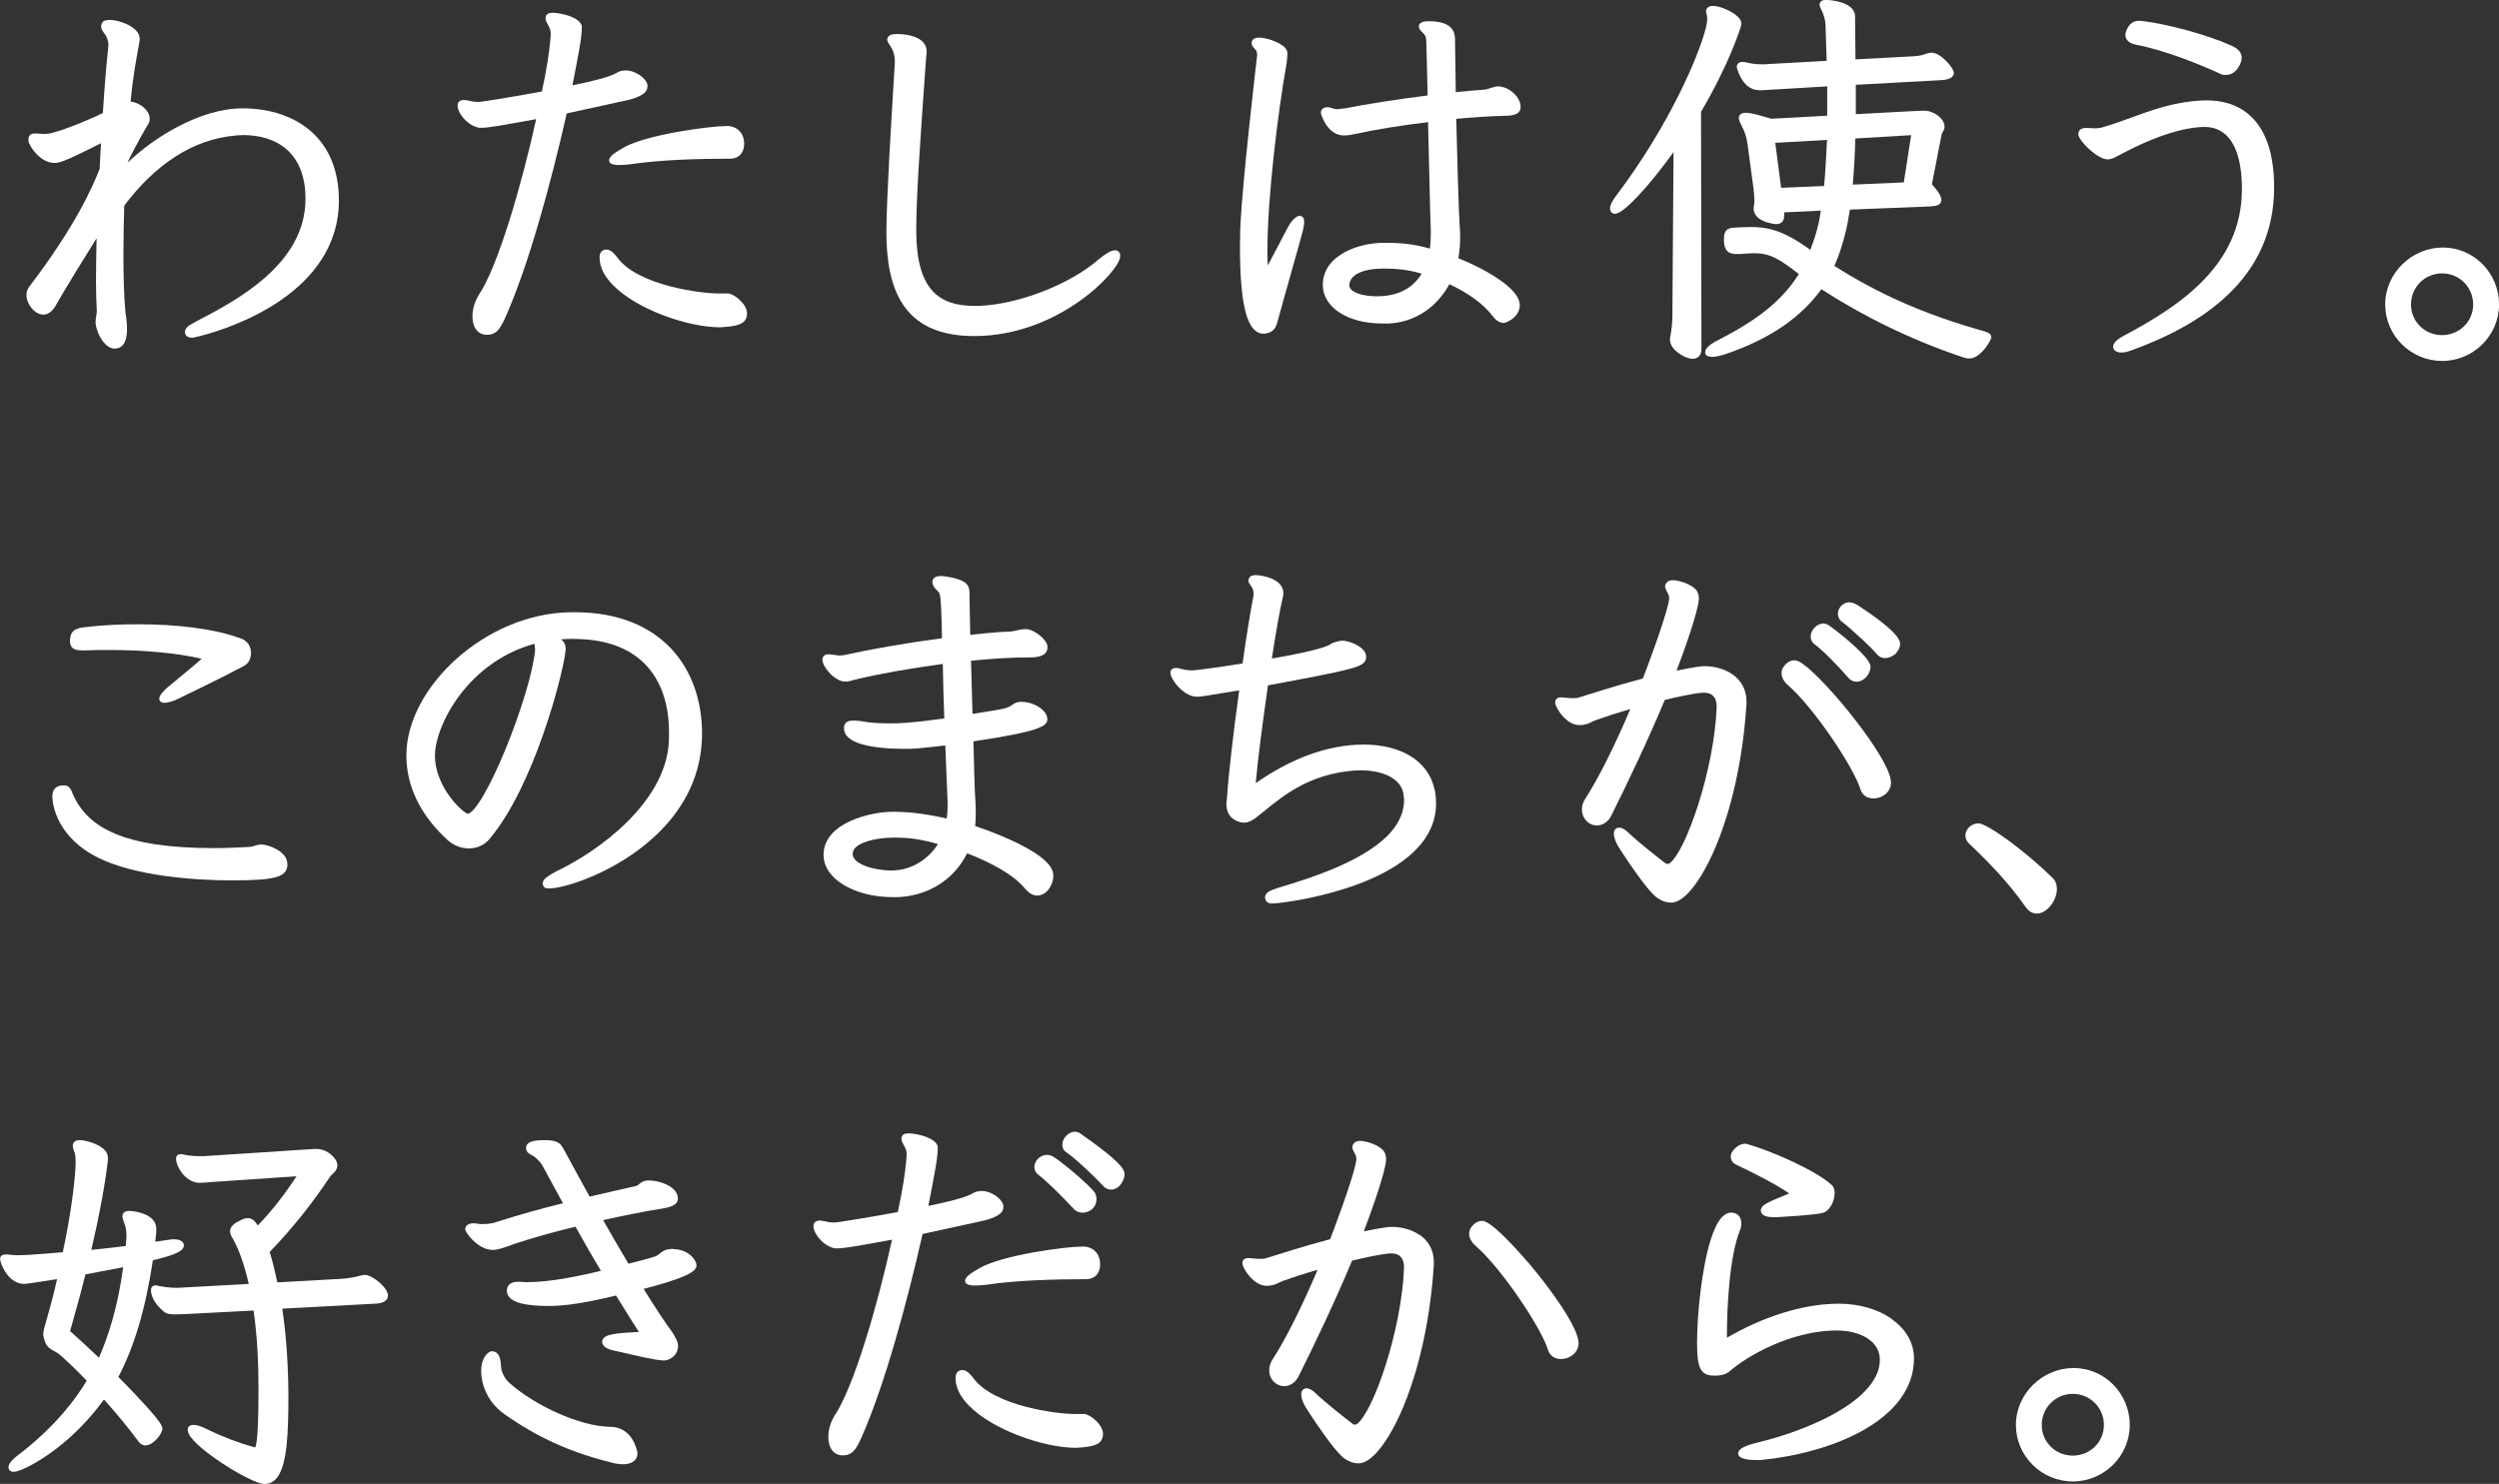 <?xml version="1.0" encoding="UTF-8"?><svg id="_イヤー_2" xmlns="http://www.w3.org/2000/svg" viewBox="0 0 438.97 260.72"><rect x="0" y="0" width="438.97" height="260.72" fill="#333333" stroke="none"/><defs><style>.cls-1{fill:#fff;}</style></defs><g id="_イヤー_2-2"><g><path class="cls-1" d="M5.07,50.45v.02l-.02,.02c-.23,.38-.41,.81-.4,1.32,0,.81,.35,1.65,.88,2.31,.53,.65,1.26,1.15,2.09,1.16,.73,0,1.48-.46,2.07-1.44h0c2.4-4.18,5.04-8.36,7.28-11.98-.06,2.71-.11,5.25-.11,7.43s.07,3.94,.14,5.28v.2c0,.23-.05,.47-.1,.76-.05,.28-.11,.61-.11,1v.25c.12,1.09,.56,2.18,1.15,3.01,.3,.42,.63,.77,.99,1.03,.36,.26,.76,.43,1.18,.43,.45,0,.83-.12,1.14-.33,.46-.32,.7-.8,.84-1.29,.14-.49,.19-1.02,.22-1.47h0v-.44c0-1.23-.21-2.37-.28-2.85-.28-3.07-.35-6.64-.35-10.5,0-2.63,.07-5.39,.14-8.23,5.36-7.13,11.99-11.72,19.68-12.34h0c.45,0,.8-.07,1.16-.07,2.86,0,5.61,.72,7.63,2.47,2.02,1.74,3.37,4.51,3.37,8.75,0,5.73-3.01,10.17-6.94,13.68-3.92,3.5-8.74,6.02-12.25,7.84h-.02c-.33,.21-.77,.42-1.16,.68-.19,.13-.37,.27-.52,.45-.15,.18-.26,.41-.26,.67v.28c.06,.29,.27,.53,.5,.64,.24,.12,.5,.15,.78,.15h.09c.17-.03,.66-.14,1.44-.34,2.71-.7,8.73-2.59,14.1-6.32,5.36-3.72,10.11-9.35,10.11-17.46,0-5.46-1.88-9.5-4.92-12.16-3.04-2.66-7.18-3.95-11.67-4.02h-.43c-3.6,0-7.55,1.27-11.26,3.21-3.28,1.72-6.37,3.97-8.86,6.35,.77-1.64,1.57-3.15,2.23-4.34,.76-1.37,1.33-2.3,1.48-2.56h0c.21-.34,.19-.68,.19-.89-.01-.82-.55-1.53-1.22-2.07-.63-.49-1.39-.83-2.12-.88,.37-4.45,1.16-8.34,1.51-10.34h0c.08-.28,.07-.56,.08-.7,0-.58-.28-1.08-.66-1.49-.59-.61-1.44-1.05-2.3-1.36-.86-.31-1.71-.47-2.33-.47-.31,0-.6,.04-.84,.13-.12,.05-.24,.11-.34,.2-.08,.08-.15,.18-.19,.3h0s-.01,.03-.02,.05c0,0,0,.02-.01,.03h0c-.03,.07-.06,.14-.07,.2-.02,.09-.01,.17-.01,.24,0,.41,.2,.73,.39,.99,.19,.26,.38,.49,.49,.72,.21,.49,.39,.91,.39,1.45v.26c-.35,3.18-.69,7.25-.97,11.79-3.64,1.77-7.61,3.2-9.07,3.53h-.03l-.03,.02s-.14,.04-.27,.06c-.39,.05-.99,.06-1.25,.06-.51-.07-.94-.07-1.21-.07-.34,0-.63,.02-.89,.22-.13,.1-.22,.25-.26,.39-.05,.15-.06,.3-.06,.46v.28c.06,.28,.21,.61,.45,1,.35,.58,.9,1.27,1.59,1.83,.7,.56,1.56,.99,2.55,.99,.19,0,.42-.01,.74-.09,.91-.22,2.6-.93,7.42-3.38-.11,1.47-.18,2.98-.24,4.49-1.06,2.75-4.14,9.99-12.43,20.79Z"/><path class="cls-1" d="M128.99,51.98c-.34-.21-.66-.35-.97-.41h-1.95c-1.22,0-4.74-.32-8.39-1.27-3.65-.95-7.44-2.57-9.23-5.04h0v-.02c-.21-.24-.47-.56-.77-.85-.3-.28-.67-.54-1.14-.55-.22,0-.43,.05-.61,.14-.26,.14-.43,.38-.51,.61-.08,.23-.1,.47-.1,.68,0,1.72,.9,3.33,2.31,4.78,2.11,2.18,5.4,4.03,8.88,5.35,3.47,1.32,7.13,2.11,9.99,2.11,.41,0,.69-.07,.98-.07h.03c1.21-.11,2.07-.26,2.7-.6,.31-.17,.57-.39,.74-.68,.17-.28,.25-.61,.27-.97h0v-.16c-.01-.85-.57-1.63-1.21-2.26-.32-.31-.67-.59-1.01-.79Z"/><path class="cls-1" d="M107.67,27.14c-.21,.17-.36,.33-.48,.5-.11,.17-.19,.36-.19,.56,0,.2,.11,.38,.24,.47,.19,.15,.4,.21,.64,.26,.24,.05,.52,.07,.83,.07,.66,0,1.37-.07,2.01-.14h.01c5.09-.77,11.83-.98,17.51-.98,.9,0,1.57-.35,1.96-.88,.39-.52,.52-1.16,.52-1.74,0-1.07-.4-1.86-.95-2.36-.55-.5-1.22-.71-1.79-.75h-.45c-1.42,0-4.87,.37-8.51,1.02-3.63,.66-7.39,1.58-9.45,2.75-.89,.5-1.5,.89-1.91,1.23Z"/><polygon class="cls-1" points="109.58 25.9 109.58 25.9 109.58 25.9 109.58 25.9"/><path class="cls-1" d="M82.14,21.46c.6,.5,1.32,.9,2.08,.99h.4c1.17,0,3.13-.34,9.56-1.52-1.28,5.82-2.95,12.25-4.72,17.87-1.82,5.79-3.76,10.72-5.43,13.13h0v.02c-.67,1.12-1.04,2.43-1.04,3.63,0,.86,.18,1.65,.6,2.26,.41,.61,1.1,1,1.95,.99,.77,0,1.41-.26,1.9-.78,.49-.52,.86-1.25,1.32-2.24h0c4.21-9.48,8.12-24.11,10.79-35.88l11.02-2.41h.01c.75-.22,1.49-.47,2.08-.81,.29-.17,.55-.37,.75-.62,.2-.25,.32-.56,.32-.89v-.29c-.16-.65-.67-1.24-1.37-1.72-.69-.47-1.58-.82-2.52-.82-.34,0-.65,.08-.93,.15h-.04l-1.03,.52h0c-.39,.22-1.39,.56-2.76,.92-1.24,.33-2.8,.69-4.53,1.04,1.12-5.67,1.65-8.49,1.65-10.06v-.36c-.11-.47-.44-.83-.85-1.11-.61-.42-1.42-.72-2.22-.92-.8-.2-1.56-.3-2.08-.3-.31,0-.58,.03-.83,.18-.12,.08-.23,.19-.3,.33-.07,.14-.09,.28-.09,.43,0,.39,.18,.71,.35,1.03,.17,.32,.36,.65,.44,.91h0c.06,.17,.12,.5,.12,.8,0,.37-.06,.76-.07,1.09h0c-.2,2.25-.68,5.38-1.49,9.06-2.92,.54-5.59,1-7.59,1.32-1.03,.17-1.89,.3-2.51,.39-.31,.04-.57,.08-.76,.1-.19,.02-.32,.03-.34,.03-.21,0-.49-.06-.86-.07-.44-.06-1.08-.28-1.67-.28-.07,0-.14,0-.24,.01-.07,.01-.14,.04-.2,.07h0s-.01,0-.02,0c-.02,0-.04,.01-.06,.02h0c-.19,.07-.36,.19-.44,.36-.1,.19-.11,.37-.12,.54,0,.38,.14,.77,.34,1.17,.32,.6,.81,1.22,1.42,1.72Z"/><path class="cls-1" d="M163.29,57.53c2.06,.98,4.63,1.52,7.82,1.52,7.47,0,13.87-2.88,18.39-6.05,2.26-1.58,4.06-3.24,5.3-4.66,.62-.71,1.1-1.36,1.44-1.92,.33-.56,.53-1.02,.53-1.44,0-.25-.03-.5-.21-.71-.09-.11-.21-.19-.33-.23-.13-.05-.26-.06-.39-.06-.37,0-.75,.16-1.23,.43-.48,.27-1.03,.67-1.68,1.21h0c-4.76,4.15-13.72,7.86-21.05,8.13h-.69c-3.18,0-5.7-.74-7.45-2.7-1.75-1.97-2.79-5.26-2.79-10.48v-.28c0-5.87,.7-15.64,1.69-29.62h0v-.03c0-.5,.14-.98,.14-1.55,0-.79-.33-1.42-.82-1.86-.73-.66-1.74-.95-2.6-1.1-.86-.15-1.59-.15-1.73-.15-.33,0-.63,.02-.91,.08-.27,.06-.54,.18-.72,.42l-.04,.05-.09,.27-.02,.06v.06c0,.29,.13,.51,.26,.73,.4,.65,1.06,1.43,1.07,3.07v.41c-.7,11.38-1.4,22.96-1.48,29.44h0c0,4.81,.61,9.41,2.86,12.85,1.13,1.72,2.67,3.14,4.73,4.12Z"/><path class="cls-1" d="M262.14,55.47h0c.34,.45,.66,.76,1,.97,.33,.21,.67,.3,.99,.3,.12,0,.19-.03,.3-.06,.36-.11,.95-.39,1.5-.88,.54-.49,1.03-1.22,1.03-2.18,0-.85-.47-1.66-1.17-2.45-1.06-1.18-2.7-2.32-4.5-3.35-1.7-.97-3.52-1.81-5.11-2.44,.19-1.18,.31-2.37,.31-3.63,0-.56,0-1.19-.07-1.78h0c-.21-3.02-.41-11.52-.62-19.09,2.89-.26,5.72-.46,8.41-.53h0c.83,0,1.49-.07,2-.27,.26-.1,.48-.25,.65-.47,.16-.21,.25-.48,.24-.76v-.33c-.13-.93-.68-1.7-1.32-2.26-.65-.56-1.39-.92-2.02-1.01h-.05l-.12-.03c-.07-.02-.17-.05-.3-.05-.48,0-.91,.12-1.31,.25-.39,.13-.76,.26-1.13,.32-1.63,.13-3.32,.26-5.13,.45-.07-4.72-.13-8.4-.13-9,0-.56,.01-1.45-.62-2.21-.32-.37-.78-.69-1.44-.91-.65-.22-1.5-.34-2.6-.34-.38,0-.72,.03-1.02,.13-.15,.05-.29,.12-.41,.22-.12,.1-.23,.26-.26,.44v.14c0,.27,.12,.49,.25,.65,.41,.47,.87,.67,1.02,1.52h0s.01,.14,.02,.3c.06,1.15,.13,4.94,.25,9.64-5.43,.69-10.77,1.52-14.57,2.28-.19,0-.46,.04-.75,.07-.15,.02-.3,.04-.43,.05-.12,.01-.22,.02-.24,.02-.11,0-.39-.07-.69-.16-.3-.09-.64-.19-1-.19-.07,0-.14,0-.24,.01-.08,.01-.15,.04-.23,.08h0s-.01,0-.02,0c0,0-.02,0-.03,.01h0c-.35,.15-.55,.47-.56,.83v.09c.03,.13,.11,.4,.26,.78,.23,.56,.62,1.33,1.23,1.98,.61,.65,1.48,1.18,2.6,1.18,.69,0,1.41-.15,2.11-.29h0c3.74-.82,8.08-1.5,12.63-2.05,.2,7.47,.34,15.72,.48,18.91v.91c0,.82-.06,1.59-.16,2.4-2.54-.75-4.92-1.01-7.41-1.01h-.84c-2.03,0-4.6,.5-6.72,1.65-1.06,.58-2.01,1.32-2.7,2.26-.69,.94-1.12,2.08-1.14,3.41v.08c0,1.9,1.07,3.62,2.91,4.83,1.84,1.21,4.43,1.94,7.58,1.94h1.07c4.58-.21,8.42-2.78,10.68-6.91,3.2,1.51,5.91,3.39,7.56,5.57Zm-25.11-5.47c.05-.48,.23-.88,.52-1.22,.45-.52,1.19-.93,2.15-1.2,.95-.27,2.11-.39,3.35-.39,2.29,0,4.32,.19,6.68,.9-.45,.75-1.14,1.64-2.21,2.39-1.26,.89-3.06,1.58-5.66,1.58-1.27,0-2.53-.17-3.44-.53-.45-.18-.81-.39-1.05-.63-.23-.24-.34-.48-.34-.78v-.12Z"/><path class="cls-1" d="M220.15,57.75c.51,.59,1.15,.89,1.82,.88,.48,0,1-.12,1.45-.44,.44-.31,.79-.83,.95-1.53h0c.84-3.16,4.07-14.46,4.5-16.16h0c.14-.65,.22-1.09,.22-1.5,0-.28-.03-.52-.16-.73-.06-.11-.16-.2-.28-.26-.12-.06-.24-.08-.36-.08-.35,.01-.6,.2-.86,.42-.26,.23-.51,.52-.77,.85h0v.02c-.15,.21-.38,.62-.69,1.21-.79,1.48-2.07,3.99-3.27,6.2-.04-.77-.07-1.57-.07-2.41,0-9.37,1.75-23.84,3.37-33.1h0v-.02c.07-.62,.14-1.05,.14-1.52,0-.2,.01-.43-.09-.69h0v-.02l-.02-.02h0c-.14-.35-.42-.62-.77-.87-.54-.39-1.27-.72-2.01-.97-.75-.25-1.5-.4-2.12-.4-.25,0-.49,.04-.69,.12-.2,.09-.41,.22-.5,.48h0l-.07,.21-.02,.06v.06c0,.36,.2,.62,.36,.82,.16,.19,.32,.34,.4,.43,.17,.35,.22,.63,.23,.84-.17,1.33-2.6,22.42-2.95,29.86h0v.02s-.02,.48-.04,1.16c-.02,.68-.04,1.61-.04,2.71,0,5.6,.38,9.35,1.07,11.74,.34,1.2,.76,2.06,1.28,2.65Z"/><polygon class="cls-1" points="283.78 34.51 283.78 34.51 283.79 34.5 283.78 34.51"/><path class="cls-1" d="M283.04,37.29c.16,.18,.39,.27,.63,.27,.3,0,.57-.12,.88-.3,1.07-.63,2.63-2.15,4.44-4.21,1.58-1.8,3.32-4.01,4.98-6.33l-.2,28.59h0c0,1.53-.14,2.55-.35,3.73h0c-.07,.26-.08,.49-.08,.63,0,.52,.21,1,.5,1.4,.45,.61,1.1,1.09,1.74,1.43,.32,.17,.64,.31,.93,.4,.29,.09,.55,.15,.79,.15,.42,0,.84-.13,1.13-.44,.29-.31,.44-.75,.44-1.27l-.07-41.7c2.44-4.13,4.21-7.85,5.36-10.6,.58-1.39,1.01-2.53,1.3-3.35,.14-.41,.25-.74,.32-.99,.04-.12,.06-.23,.08-.31,.02-.09,.03-.14,.04-.24,0-.47-.28-.85-.63-1.2-.53-.52-1.31-.98-2.12-1.33-.81-.35-1.62-.58-2.26-.58-.3,0-.58,.06-.81,.21-.23,.14-.41,.42-.41,.73v.05l.08,.33h0v.03c.12,.36,.13,.65,.13,1.08,0,.27-.07,.76-.23,1.41-.56,2.28-2.13,6.55-4.76,11.8-2.63,5.26-6.31,11.52-11.09,17.83h0c-.65,.88-.98,1.54-.99,2.12,0,.25,.08,.49,.24,.66Z"/><path class="cls-1" d="M345.91,62.99c.56,0,1.08-.23,1.54-.56,.68-.49,1.25-1.18,1.66-1.79,.2-.3,.37-.59,.48-.81,.06-.11,.1-.21,.14-.3l.04-.13s.02-.08,.03-.16c0-.16-.06-.33-.15-.45-.14-.18-.32-.28-.51-.37-.19-.09-.41-.16-.64-.24h-.02c-10.94-3.05-18.98-6.84-26.26-11.46,.72-1.62,1.32-3.36,1.79-5.23h0c.4-1.43,.68-3.01,.94-4.66l13.89-.55h0c.53-.04,1-.07,1.4-.19,.2-.06,.39-.16,.54-.32,.15-.16,.24-.4,.24-.63,0-.37-.16-.75-.45-1.22-.27-.43-.67-.95-1.21-1.56l1.72-8.81c0-.06,.1-.22,.23-.43,.12-.21,.27-.48,.27-.84,0-.74-.47-1.42-1.12-1.94-.66-.52-1.54-.89-2.48-.89h-.57l-11.42,.61v-5.16l15.04-.82h0c.59-.04,1.08-.13,1.47-.31,.19-.09,.37-.21,.5-.38,.13-.16,.21-.38,.21-.6,0-.18-.06-.3-.13-.46-.24-.51-.79-1.23-1.48-1.87-.69-.63-1.49-1.19-2.35-1.2-.29,0-.58,.08-.82,.16h-.02c-.67,.27-1.24,.4-2.27,.47l-10.21,.54c0-2.6-.07-5.08-.07-7.55,0-.66-.32-1.21-.76-1.59-.67-.58-1.6-.89-2.44-1.07-.84-.18-1.58-.23-1.88-.23-.28,0-.53,.03-.75,.15-.11,.06-.21,.14-.29,.26-.08,.11-.11,.25-.11,.39,0,.15,.03,.29,.07,.42,.05,.13,.1,.24,.17,.38h0c.6,1.14,.8,2.22,.8,2.85h0l.2,6.25-11.01,.61h-.55c-.88,0-1.76-.13-2.58-.34h0c-.25-.08-.46-.08-.65-.08-.27,0-.52,.07-.71,.23-.19,.16-.3,.4-.29,.64v.05l.08,.33v.02h0c.58,1.71,1.32,2.66,2.09,3.16,.76,.51,1.51,.55,1.99,.55,.46,0,.95-.07,1.41-.07h.01l10.3-.61v5.15l-9.84,.54c-2.22-.69-3.61-1.05-4.47-1.05-.33,0-.61,.06-.84,.21-.24,.16-.38,.45-.37,.72,0,.23,.08,.44,.17,.67,.1,.23,.22,.48,.36,.76h0v.02c.54,.94,.81,1.86,1.01,3.17l1.05,7.85c.07,.7,.14,1.32,.14,1.85,0,.35,0,.68-.06,.98v.07s-.02,.09-.04,.17c-.02,.09-.04,.19-.04,.32,0,.59,.25,1.09,.6,1.46,.53,.55,1.28,.86,1.93,1.05,.33,.09,.63,.16,.88,.2,.25,.04,.43,.06,.55,.06,.25,0,.47-.04,.66-.12,.3-.12,.51-.35,.62-.62,.11-.26,.14-.54,.14-.83v-.38l-.02-.11,6.45-.31c-.27,2.03-.74,4.06-1.85,6.89-2.36-1.73-4.25-2.73-5.89-3.3-1.73-.6-3.19-.71-4.62-.71-.73,0-1.43,.07-2.18,.07h-.02c-.41,.02-.75,.04-1.05,.08-.23,.03-.43,.09-.62,.18-.29,.13-.52,.39-.63,.71-.12,.32-.15,.69-.15,1.16v.35h0v.02c.04,.74,.21,1.31,.61,1.69,.41,.38,.96,.49,1.59,.49h.59c.92-.07,1.68-.14,2.5-.14,1.47,0,2.55,.25,3.75,.85,1.14,.57,2.4,1.48,4.11,2.8-3.11,4.96-7.62,8.23-14.15,11.6h0c-.76,.36-1.31,.73-1.69,1.08-.37,.35-.61,.68-.62,1.08,0,.13,.04,.27,.12,.39,.12,.18,.3,.27,.48,.33,.18,.05,.39,.07,.62,.08,.56,0,1.28-.15,2.22-.44h.01c8.18-2.77,13.42-6.6,16.98-11.45,7.06,4.58,15.48,8.81,24.8,11.94h0c.39,.15,.78,.23,1.17,.23Zm-25.49-30.31l-7.55,.32-1.03-7.9,9.09-.52c-.13,2.77-.27,5.52-.51,8.1Zm5.48-8.35l9.81-.58-1.29,8.3-8.97,.39c.24-2.59,.38-5.29,.45-8.11Z"/><path class="cls-1" d="M394.4,19.62c-2.73-1.96-5.75-1.98-7.03-1.98-.79,0-1.51,.07-2.22,.14h0c-6.33,.71-10.85,3.19-15.99,4.64-.34,.07-.73,.13-1.11,.13-.53,0-1.16-.07-1.62-.07-.4,0-.68,.09-.87,.18h-.02l-.02,.02c-.33,.22-.45,.59-.45,.87,0,.22,.08,.4,.18,.61,.36,.69,1.18,1.6,2.12,2.39,.47,.39,.96,.74,1.44,1.01,.48,.26,.95,.44,1.41,.44,.78,0,1.38-.41,1.92-.67h.01c8.46-4.62,13.45-5.02,15-5.02,.66,0,2.28,0,3.77,1.32,1.48,1.32,2.89,4.02,2.89,9.62,0,6.78-2.81,11.92-6.81,16.04-4,4.11-9.2,7.17-13.93,9.7h0c-.62,.33-1.07,.64-1.38,.95-.31,.31-.5,.63-.5,.99,0,.17,.04,.34,.14,.48,.14,.21,.35,.34,.58,.42,.23,.08,.49,.11,.78,.11,.56,0,1.16-.16,1.88-.44h0c6.07-2.22,12.28-5.33,16.99-9.91,4.71-4.57,7.92-10.64,7.91-18.68,0-7.45-2.34-11.33-5.07-13.28Z"/><path class="cls-1" d="M375.13,7.83h0c5.29,1.04,11.32,3.49,14.95,5.17h0c.37,.18,.72,.17,.93,.17,.93,0,1.63-.55,2.08-1.17,.45-.63,.68-1.33,.68-1.87,0-.48-.19-.92-.52-1.27-.33-.35-.8-.64-1.39-.89-4.13-1.85-11.01-3.74-15.77-4.31h-.47c-.43,0-.81,.14-1.1,.34-.45,.31-.73,.76-.91,1.16-.09,.2-.15,.39-.2,.55-.04,.17-.07,.29-.07,.42,0,.41,.17,.81,.49,1.1,.31,.29,.75,.49,1.28,.6Z"/><polygon class="cls-1" points="391.87 7.97 391.87 7.97 391.87 7.97 391.87 7.97"/><path class="cls-1" d="M436.1,46.44c-1.78-1.82-4.25-2.95-6.98-2.95-5.48,0-10.13,4.51-10.14,10,0,5.48,4.52,9.93,10,9.93,5.47,0,10-4.45,10-9.93,0-2.73-1.09-5.23-2.87-7.05Zm-7.13,12.44c-3.03,0-5.46-2.36-5.46-5.39,0-3.03,2.43-5.46,5.46-5.46,3.03,0,5.46,2.43,5.46,5.46,0,3.02-2.42,5.38-5.46,5.39Z"/><path class="cls-1" d="M12.45,111.55c-.1,.28-.14,.59-.16,.94h0v.16c0,.28,.04,.53,.14,.76,.15,.35,.45,.59,.8,.71,.35,.12,.76,.16,1.26,.16h.37c1.46-.07,2.93-.07,4.41-.07,6.07,0,11.61,.51,16.16,1.53-1.53,1.39-3.44,2.89-5.08,4.28-.78,.6-1.35,1.12-1.74,1.56-.2,.22-.35,.42-.46,.61-.11,.19-.18,.37-.18,.58,0,.24,.14,.46,.32,.57,.18,.11,.39,.15,.61,.15,.44,0,1.02-.16,1.81-.44h.02c.65-.3,7.66-3.67,11.9-5.92h0c.38-.19,.71-.43,.95-.74,.23-.29,.37-.63,.42-1.01,.1-.22,.09-.43,.09-.61,0-.93-.35-1.6-.82-2.02-.46-.42-1-.61-1.41-.72-4.36-1.57-10.84-2.34-17.61-2.34-3.1,0-6.21,.14-9.17,.49h0c-1,.11-1.66,.26-2.13,.65-.23,.19-.4,.45-.5,.73Z"/><polygon class="cls-1" points="17.43 150.79 17.42 150.79 17.42 150.79 17.42 150.79 17.43 150.79"/><path class="cls-1" d="M48.55,154.1c.71-.21,1.2-.49,1.52-.89,.32-.4,.42-.88,.42-1.36,0-.13-.03-.23-.05-.3l-.02-.12v-.05c-.07-.49-.33-.92-.67-1.27-.51-.54-1.21-.96-1.91-1.25-.7-.29-1.37-.46-1.87-.47h-.14c-.43,0-.8,.12-1.13,.23-.33,.11-.63,.19-.91,.19h-.02c-1.55,.07-3.65,.21-6.17,.21-8.05,0-13.61-.93-17.45-2.56-3.84-1.63-5.98-3.93-7.29-6.77-.21-.56-.37-.95-.6-1.24-.12-.15-.27-.27-.45-.35-.18-.08-.36-.1-.55-.1h-.31c-.54,.04-1.01,.2-1.33,.57-.31,.36-.42,.85-.42,1.42,0,.73,.22,2.54,1.36,4.62,1.14,2.08,3.21,4.43,6.86,6.18,6.15,3,16.08,3.9,23.35,3.9,4.02,0,6.36-.17,7.78-.59Z"/><path class="cls-1" d="M100.91,107.58h-.78c-7.45,.11-14.62,3.42-19.94,8.17-5.32,4.76-8.81,10.98-8.81,17,0,5.1,2.24,10.34,7.36,14.96h0c.98,.83,2.25,1.36,3.61,1.36,1.28,0,2.66-.46,3.66-1.68h0c3.92-4.67,7.1-11.81,9.38-18.3,2.28-6.5,3.65-12.33,3.91-14.42v-.04c0-.06,.01-.15,.03-.24,.02-.09,.04-.19,.04-.32,0-.63-.19-1.12-.53-1.48-.09-.1-.2-.17-.3-.26,.6-.04,1.21-.07,1.86-.07h.28c6.35,0,10.53,1.98,13.15,5,2.62,3.02,3.69,7.12,3.69,11.42,0,.77,0,1.46-.07,2.21h0c-.44,5.07-3.44,9.71-7.3,13.54-3.86,3.83-8.58,6.83-12.37,8.64h-.01c-.75,.4-1.32,.74-1.74,1.06-.21,.16-.37,.32-.5,.5-.12,.17-.21,.38-.21,.6,0,.22,.08,.38,.18,.52h0s.03,.04,.04,.06c.01,.01,.02,.03,.03,.04h0c.06,.07,.13,.12,.19,.15,.14,.06,.26,.08,.39,.09,.12,0,.25,0,.38,0,1.18,0,3.38-.5,6.1-1.54,4.06-1.56,9.21-4.34,13.37-8.55,4.16-4.21,7.32-9.87,7.32-17.12,0-5.62-1.73-10.96-5.41-14.89-3.69-3.93-9.32-6.43-17.02-6.42Zm-6.91,6.54c-.31,3.81-2.58,11.12-5.16,17.41-1.29,3.15-2.66,6.07-3.89,8.17-.61,1.05-1.19,1.9-1.7,2.48-.25,.29-.48,.5-.68,.63-.19,.13-.34,.18-.42,.18-.02,0-.19-.07-.38-.2-.75-.49-2.12-1.78-3.27-3.56-1.15-1.78-2.1-4.03-2.1-6.48,0-2.54,1.42-6.74,4.38-10.64,2.89-3.82,7.23-7.38,13.09-8.99,.08,.42,.12,.86,.12,.99Z"/><path class="cls-1" d="M146.38,118.85c.63,.52,1.35,.91,2.1,.92,.74,0,1.39-.3,2.04-.43h.01c3.96-.96,9.47-1.92,15.08-2.68,.06,2.95,.13,6.2,.26,9.58-6.31,.86-7.88,.86-9.8,.86-1.88,0-3.48-.14-4.49-.34-.39-.08-1.03-.15-1.62-.15-.56,0-.97,.06-1.29,.31-.16,.12-.27,.3-.33,.48-.06,.18-.08,.37-.08,.57,0,.45,.14,.86,.39,1.2,.43,.6,1.14,1.02,1.97,1.34,2.49,.95,6.26,1.06,7.99,1.06h1.41c.4,0,.75-.07,1.12-.07h.04c1.24-.13,2.88-.27,4.87-.52l.4,9.85v.91c0,.75-.06,1.43-.15,2.08-3.12-.72-6.31-1.19-9.45-1.19-1.99,0-4.94,.48-7.45,1.62-1.26,.57-2.41,1.31-3.27,2.26-.86,.95-1.42,2.12-1.46,3.5h0v.22c0,1.12,.38,2.16,1.05,3.07,.99,1.36,2.6,2.43,4.53,3.18,1.93,.74,4.2,1.15,6.53,1.15h1.07c5.2-.28,9.68-2.99,12.03-7.7,4.01,1.52,8.11,3.72,10.07,6.09h0c.8,.96,1.55,1.33,2.25,1.33,.9,0,1.62-.53,2.09-1.21,.48-.68,.74-1.53,.74-2.32,0-.55-.21-1.07-.54-1.56-.59-.86-1.56-1.67-2.74-2.43-3.36-2.18-8.38-4-10.46-4.69,.1-.79,.11-1.61,.11-2.41,0-.7,0-1.47-.07-2.14h0c-.14-1.83-.21-5.77-.34-10.33,6.01-.89,9.19-1.58,10.9-2.15,.87-.3,1.37-.56,1.69-.85,.16-.15,.27-.31,.33-.47,.06-.16,.07-.31,.07-.43,0-.13-.03-.23-.05-.3l-.02-.12v-.06l-.02-.06c-.23-.66-.81-1.26-1.6-1.72-.78-.46-1.77-.78-2.83-.78h-.31c-.52,.04-.88,.22-1.18,.42-.3,.2-.55,.39-1.04,.59h-.01c-.1,.05-.37,.13-.74,.21-1.05,.23-2.97,.51-5.35,.9l-.26-9.34c3.73-.4,7.38-.6,10.37-.59,.8,0,1.51-.09,2.07-.33,.28-.12,.52-.29,.7-.53,.18-.23,.28-.53,.28-.85v-.37c-.2-.71-.78-1.35-1.44-1.87-.68-.52-1.44-.92-2.11-1.01h-.4c-.51,0-.94,.09-1.35,.19-.41,.1-.79,.2-1.21,.23h0c-.52,0-1.06,.07-1.66,.07h-.03c-1.57,.13-3.4,.27-5.36,.52-.07-3.65-.13-6.29-.13-6.82v-.35c0-.34,0-.65-.08-.96-.1-.47-.39-.9-.9-1.21-.51-.31-1.24-.55-2.34-.79h-.02c-.41-.07-1.06-.22-1.68-.22-.34,0-.66,.03-.94,.17-.29,.13-.51,.43-.55,.78v.12c0,.41,.19,.74,.41,1.02,.22,.28,.48,.51,.68,.72h0c.06,.06,.13,.16,.2,.43,.1,.4,.18,1.12,.24,2.38,.06,1.21,.1,2.91,.15,5.31-6.37,.84-12.95,2.01-16.91,2.91-.34,.07-.75,.13-1.05,.13-.2,0-.52-.05-.87-.1-.34-.05-.71-.11-1.03-.11-.2,0-.42,0-.66,.11h-.02l-.02,.02c-.14,.09-.26,.2-.34,.35-.08,.15-.11,.31-.11,.45,0,.38,.16,.77,.39,1.18,.35,.61,.9,1.27,1.53,1.79Zm11.2,34.04c-.33,0-.65,.07-.94,.07-1.33,0-3.11-.24-4.52-.76-.7-.26-1.31-.58-1.72-.95-.41-.38-.62-.76-.62-1.22,0-.47,.21-.86,.63-1.23,.63-.55,1.72-.98,2.92-1.24,1.2-.27,2.51-.38,3.59-.38h.63c2.34,0,4.57,.37,7.21,1.12-1.6,2.55-4.24,4.28-7.18,4.6h0Z"/><path class="cls-1" d="M251.99,138.72h0c-.55-2.6-2.1-4.6-4.29-5.91-2.19-1.32-5.01-1.98-8.16-1.98-6.41,0-12.91,2.53-18.96,6.78,.34-4.01,1.24-10.82,2.15-17.19,7.8-1.44,12.04-2.26,14.35-2.89,1.17-.32,1.86-.59,2.3-.92,.22-.17,.39-.36,.48-.58,.09-.22,.12-.43,.12-.63v-.07h0v-.02c-.03-.43-.24-.81-.53-1.14-.44-.48-1.08-.87-1.76-1.15-.68-.28-1.39-.45-2.02-.45-.13,0-.23,.03-.3,.05l-.12,.02h-.09c-.55,.15-.98,.24-1.58,.62h0c-.24,.16-.74,.37-1.41,.57-1.93,.6-5.26,1.28-8.76,1.88,.74-4.82,1.48-8.88,1.88-10.55h0c.07-.28,.15-.59,.15-.93,0-.7-.3-1.29-.73-1.71-.65-.64-1.56-.99-2.36-1.2-.8-.21-1.47-.27-1.71-.27-.26,0-.49,.02-.71,.09-.22,.07-.43,.24-.53,.47v.02l-.09,.24-.02,.06v.06c.01,.35,.19,.57,.34,.8,.16,.22,.31,.43,.39,.62h0v.02c.11,.19,.18,.59,.18,.89v.25c-.48,2.5-1.24,7-1.93,12.01-2.08,.33-4.11,.63-5.71,.85-.83,.11-1.55,.21-2.08,.27-.53,.06-.91,.1-1.01,.1-.45,0-.85-.06-1.48-.14-.29-.05-.81-.28-1.4-.29-.34,0-.61,.09-.79,.27-.18,.18-.22,.4-.21,.53,0,.38,.17,.76,.42,1.21,.38,.66,.98,1.39,1.7,1.98,.72,.59,1.57,1.04,2.47,1.05,.39,0,.64,0,1.63-.15,.95-.14,2.63-.42,5.87-.96-1.03,7.43-1.9,14.97-2.11,18.43h0v.02c0,.42-.14,.99-.14,1.62,0,1.27,.59,2.12,1.27,2.58,.68,.47,1.42,.6,1.85,.6,.61,0,1.17-.26,1.82-.69h.02c3.62-2.79,8.09-7.4,16.47-8.37,.7-.07,1.46-.14,2.14-.14,2.06,0,3.92,.4,5.26,1.16,1.35,.76,2.17,1.84,2.31,3.28h0c0,.33,.07,.53,.07,.74,0,2.06-.81,3.87-2.18,5.51-2.06,2.45-5.42,4.47-9.09,6.11-3.68,1.64-7.67,2.9-11.01,3.9h0c-.68,.22-1.18,.41-1.54,.65-.18,.12-.33,.25-.44,.42-.11,.16-.17,.36-.17,.55v.05l.08,.33h0c.03,.14,.09,.27,.19,.37,.15,.16,.34,.24,.52,.28,.18,.04,.37,.05,.57,.05,.26,0,.86-.05,1.77-.17,3.16-.41,9.83-1.61,15.75-4.27,2.96-1.33,5.74-3.02,7.79-5.18,2.05-2.16,3.38-4.8,3.38-7.97,0-.73-.07-1.52-.22-2.38h0Z"/><polygon class="cls-1" points="326.79 138.7 326.79 138.69 326.79 138.69 326.79 138.7"/><path class="cls-1" d="M315.88,116.19c-.23-.11-.44-.18-.67-.18-.61,0-1.07,.28-1.5,.65h-.01v.02c-.48,.46-.76,.99-.75,1.6,0,.69,.35,1.43,1.11,2.1h0c2.24,1.93,5.15,5.55,7.63,9.17,2.48,3.61,4.55,7.26,5.11,9.14h0c.16,.54,.49,.95,.9,1.22,.41,.27,.91,.38,1.42,.38,.76,0,1.5-.28,2.08-.76,.57-.48,.97-1.18,.97-2.01,0-.65-.24-1.42-.64-2.33-1.4-3.15-4.84-7.89-8.23-11.89-1.7-1.99-3.37-3.79-4.78-5.11-.7-.66-1.34-1.19-1.88-1.57-.27-.19-.52-.34-.75-.45Z"/><path class="cls-1" d="M326.94,112.17c1.21,1.13,2.34,2.26,2.8,2.83h.01v.03c.41,.41,.89,.61,1.4,.6,.44,0,.84-.15,1.16-.31,.33-.17,.57-.35,.72-.5h.01v-.03c.39-.46,.72-1.01,.73-1.64,0-.35-.15-.68-.36-1.02-.37-.58-.98-1.21-1.7-1.84-1.08-.95-2.39-1.92-3.48-2.67-1.08-.75-1.94-1.3-2.07-1.38h-.02l-.02-.02c-.43-.22-.84-.39-1.29-.39-.57,0-1.07,.27-1.42,.64-.35,.37-.56,.85-.57,1.35,0,.49,.18,1.06,.71,1.42h0c.86,.65,2.17,1.81,3.39,2.95Z"/><path class="cls-1" d="M321.3,109.88h-.03c-.14-.08-.29-.16-.44-.22-.15-.06-.31-.11-.5-.11-.62,0-1.18,.3-1.58,.72-.41,.42-.68,.97-.69,1.55,0,.5,.19,1,.63,1.35h.01c1.57,1.16,4.17,3.83,5.98,5.92h0c.42,.5,.98,.7,1.48,.69,.64,0,1.22-.35,1.66-.82,.44-.48,.75-1.12,.75-1.8,0-.3-.13-.57-.3-.87-.61-1.01-2-2.34-3.43-3.58-1.43-1.23-2.87-2.34-3.53-2.81l-.02-.02Z"/><path class="cls-1" d="M306.79,123.71h0v-.45c0-2.19-1.04-3.79-2.48-4.78-1.43-.99-3.24-1.43-4.85-1.43-.51,0-1.44,.07-4.96,.78,1.44-3.76,2.41-6.64,3.02-8.69,.32-1.08,.55-1.93,.69-2.57,.14-.64,.21-1.04,.21-1.3,0-.26,0-.5-.08-.76h0s0-.02-.01-.04c0,0,0-.02,0-.03h0c-.09-.45-.36-.81-.71-1.11-.55-.47-1.28-.8-1.98-1.03-.71-.23-1.36-.36-1.8-.36-.5,0-.92,.17-1.15,.52v.02l-.02,.02s-.05,.09-.1,.17c-.04,.08-.09,.21-.08,.34,0,.32,.13,.57,.24,.78,.11,.21,.22,.38,.27,.54l.02,.05,.03,.04c.07,.1,.15,.41,.15,.71,0,.19-.06,.56-.17,1.04-.75,3.26-3.76,11.33-4.45,13.05-4.71,1.25-8.79,2.57-11.22,3.33h0c-.36,.12-.65,.12-1.01,.12-.42,0-.75,0-1.21-.07h-.05c-.22,0-.5-.07-.84-.07-.2,0-.41,.01-.62,.12-.22,.1-.4,.34-.44,.6v.21c0,.16,.04,.28,.09,.44,.2,.54,.69,1.38,1.4,2.12,.71,.73,1.66,1.39,2.8,1.39,.78,0,1.54-.23,2.22-.61h0c.07-.05,.36-.17,.77-.32,1.14-.42,3.3-1.13,5.91-1.89-2.66,6.26-5.61,12.25-7.95,15.8h0c-.39,.63-.55,1.27-.55,1.89,0,.89,.41,1.71,1.13,2.26h.01v.02c.48,.31,.98,.48,1.48,.48,1.09,0,2.04-.73,2.51-1.68,2.93-5.86,6.48-13.31,9.42-20.37,.82-.21,2.15-.52,3.45-.78,1.39-.28,2.77-.5,3.37-.5,.94,0,1.47,.29,1.81,.71,.34,.42,.49,1.04,.49,1.72-.17,5.36-1.52,11.8-3.21,17.14-.85,2.67-1.78,5.07-2.69,6.93-.88,1.79-1.76,3.06-2.43,3.54l-.52,.05c-1.29-.99-4.85-3.76-6.74-5.57h0c-.27-.27-.54-.47-.8-.6-.26-.13-.49-.21-.73-.21-.25,0-.52,.08-.7,.3-.18,.21-.24,.48-.24,.78,0,.45,.16,.97,.45,1.63h0c.13,.28,.46,.83,.95,1.58,.72,1.12,1.75,2.65,2.79,4.07,1.03,1.42,2.06,2.73,2.81,3.45h0c.91,.91,2.04,1.37,3.07,1.37,.6,0,1.22-.25,1.84-.69,1.09-.77,2.25-2.15,3.43-4.06,3.51-5.73,7.08-16.37,7.96-30.16Z"/><path class="cls-1" d="M355.79,159.31c.54,.85,1.31,1.22,1.99,1.21,.98,0,1.85-.64,2.48-1.45,.63-.83,1.05-1.87,1.05-2.85,0-.76-.23-1.51-.82-2.02h0c-2.55-2.51-5.42-4.87-7.82-6.62-1.2-.87-2.29-1.59-3.16-2.09-.44-.25-.82-.45-1.15-.59-.33-.14-.59-.23-.85-.23-.6,0-1.16,.25-1.57,.63-.41,.38-.7,.91-.7,1.49,0,.51,.19,.99,.6,1.39h0c3.43,3.23,7.07,7.01,9.93,11.12h0Z"/><path class="cls-1" d="M65.96,224.8c-.32-.23-.64-.42-.96-.56-.31-.14-.61-.23-.91-.23-.35,0-.6,.09-.86,.15h0c-1.03,.28-2.2,.48-3.51,.55l-11,.61c-.39-1.81-.84-3.75-1.35-5.34,4.08-4.24,7.36-8.36,10.7-13.36,.09-.11,.37-.34,.64-.62,.27-.29,.55-.69,.56-1.22,0-.34-.13-.68-.32-1-.29-.48-.76-.95-1.32-1.3-.57-.35-1.24-.6-1.96-.6h-.5l-19.32,1.26h-.83c-.89,0-1.78-.07-2.73-.27h0c-.24-.07-.44-.08-.57-.08-.2,0-.42,.05-.58,.21-.16,.16-.22,.38-.21,.58,0,.73,.39,1.68,1.04,2.53,.66,.84,1.61,1.58,2.8,1.71h.39c.66,0,1.37-.07,2.14-.14l14.78-1c-1.87,2.89-4.08,5.83-6.8,8.65l-.03-.06h0v-.02c-.22-.32-.43-.61-.7-.84-.27-.23-.62-.38-1.02-.38-.44,0-.91,.17-1.42,.46h0c-.55,.26-.96,.52-1.24,.82-.28,.29-.45,.64-.45,1,0,.45,.18,.87,.47,1.31h0c1.17,2.02,2.12,4.97,2.81,7.97l-12.33,.68h-.55c-.95,0-1.98-.14-3.02-.34h0c-.2-.07-.38-.08-.49-.08-.2,0-.43,.06-.59,.24-.16,.18-.2,.4-.2,.62,0,.66,.26,1.34,.66,1.97,.4,.64,.95,1.24,1.58,1.76h0c.25,.24,.58,.35,.92,.42,.36,.07,.74,.09,1.14,.09,.66,0,1.29-.07,1.97-.07h0l11.75-.61c.66,4.45,.87,9.29,.87,13.73,0,5.26-.14,7.93-.32,9.24-.09,.65-.19,.97-.25,1.06-.12,0-.18,0-.22-.03l-.03-.02h-.04c-2.57-.7-5.51-1.82-8.22-3.15h0c-1.01-.5-1.74-.74-2.34-.74-.25,0-.49,.03-.7,.19-.22,.16-.31,.43-.31,.68,0,.44,.22,.84,.54,1.28,.56,.76,1.51,1.64,2.65,2.54,1.71,1.35,3.86,2.76,5.79,3.84,.96,.54,1.87,.99,2.64,1.32,.78,.32,1.4,.52,1.89,.53,.95,0,1.74-.47,2.29-1.26,.83-1.18,1.28-3.03,1.55-5.41,.26-2.38,.33-5.28,.33-8.53,0-4.61-.27-10.21-1.07-15.6l16.53-.89h0c.49-.04,.95-.13,1.33-.33,.19-.1,.37-.24,.5-.43,.13-.19,.2-.42,.2-.66,0-.42-.21-.81-.48-1.2-.42-.58-1.04-1.16-1.68-1.61Z"/><path class="cls-1" d="M27.05,248.65c-1.85-2.24-5.01-5.45-6.26-6.71,2.68-5.1,4.74-11.67,6.06-20.49,2.25-.54,3.56-.98,4.33-1.37,.4-.2,.67-.39,.85-.6,.18-.2,.27-.45,.27-.66,0-.18-.06-.36-.16-.5-.16-.22-.39-.36-.66-.44-.27-.09-.59-.13-.96-.13-.2,0-.5,0-.83,.08h0l-2.41,.35,.17-1.72v-.58c0-.66-.27-1.22-.66-1.63-.59-.62-1.44-.98-2.22-1.19-.78-.21-1.49-.29-1.85-.29-.33,0-.61,.06-.84,.21-.24,.16-.38,.45-.37,.72,0,.3,.09,.54,.16,.75h0v.03c.35,.82,.54,1.53,.54,2.46v.41l-.12,1.58c-1.98,.25-4.02,.49-6.05,.68,1.35-5.72,2.36-11.1,2.91-15.69v-.54c0-.57-.29-1.05-.68-1.43-.59-.56-1.43-.95-2.24-1.22-.81-.26-1.56-.4-2.02-.4-.33,0-.62,.06-.86,.23-.24,.18-.37,.48-.36,.77,0,.3,.09,.54,.16,.75v.03c.26,.57,.33,1.13,.33,1.89v.76c-.21,3.98-1.02,9.54-2.25,15.26-2.07,.2-4.09,.33-6.04,.47h0c-.72,0-1.35,.07-1.87,.07-.6,0-1.15-.07-1.78-.14h-.39c-.22,0-.44,.04-.63,.17-.19,.13-.31,.39-.3,.62,0,.13,.03,.26,.07,.43,.15,.57,.55,1.52,1.22,2.36,.67,.84,1.65,1.59,2.94,1.59,.06,0,.14,0,.29-.02,.44-.04,1.6-.2,5.48-.82-.54,2.47-1.19,4.88-1.84,7.17-.27,.97-.57,1.75-.58,2.49,0,.35,.09,.6,.15,.86h0c.25,.99,.73,1.51,1.26,1.84,.52,.33,1.02,.51,1.53,.95,1.28,1.15,2.95,2.69,4.69,4.54-3.46,5.73-8.13,10.12-12.33,13.29-.44,.33-.78,.67-1.02,.99-.23,.32-.38,.6-.39,.93,0,.23,.11,.48,.3,.62,.19,.14,.41,.18,.63,.18,.25,0,.54-.08,.93-.21,1.33-.47,3.73-1.71,6.51-3.83,2.68-2.05,5.7-4.92,8.4-8.67,2.01,2.23,4.13,4.76,6,7.29h0c.32,.48,.78,.78,1.28,.78,.38,0,.74-.15,1.08-.35,.5-.31,.95-.77,1.3-1.24,.17-.23,.32-.47,.42-.7,.1-.23,.18-.45,.18-.68,0-.16-.04-.28-.1-.42-.21-.49-.7-1.14-1.35-1.94Zm-12.04-24.73l6.63-1.26c-.95,6.93-2.5,11.84-4.26,15.9-1.71-1.64-3.42-3.22-5.07-4.68,.94-3.29,1.88-6.65,2.69-9.95Z"/><polygon class="cls-1" points="99.13 202.14 99.13 202.14 99.14 202.14 99.13 202.14"/><path class="cls-1" d="M110.96,252.73c-.69-1.04-1.91-2.04-3.79-2.03h0c-2.62-.03-5.95-.96-9.14-2.38-3.2-1.42-6.28-3.32-8.46-5.25h0c-.98-.84-1.5-2.03-1.56-2.98h0c-.04-.75-.12-1.37-.35-1.85-.12-.24-.28-.45-.51-.6-.22-.15-.49-.22-.78-.22-.12,0-.19,.03-.27,.07-.28,.12-.66,.41-.99,.96-.33,.54-.59,1.34-.59,2.44,0,1.99,.81,5.21,4.02,7.54h0c6.22,4.38,11.97,6.87,19.45,8.7h.04c.49,.08,.92,.15,1.39,.15,.68,0,1.29-.13,1.77-.44,.48-.31,.79-.84,.78-1.48v-.14c-.07-.36-.3-1.44-1.01-2.49Z"/><path class="cls-1" d="M118.2,219.44c-.27,0-.52,0-.83,.08h-.03c-.5,.09-.86,.28-1.14,.5-.3,.22-.54,.45-.92,.67h0s-.23,.1-.51,.18c-.83,.26-2.46,.7-4.38,1.18-1.48-2.46-2.96-5.09-4.45-7.67,3.62-.8,7.24-1.53,10.65-2.07h.01c.76-.15,1.33-.31,1.76-.56,.21-.13,.4-.28,.53-.48,.13-.2,.19-.43,.19-.67,0-.56-.23-1.06-.58-1.45-.53-.6-1.3-1.02-2.12-1.3-.82-.28-1.67-.43-2.38-.43h-.31c-.62,.04-1.03,.32-1.31,.55-.29,.24-.46,.39-.77,.44h-.01l-8.03,1.84c-1.56-2.8-3.06-5.59-4.43-8.11-.16-.3-.31-.57-.48-.8-.26-.36-.62-.64-1.1-.79-.48-.16-1.07-.21-1.91-.22-.57,0-1.31,.02-1.94,.16-.32,.07-.62,.18-.87,.36-.25,.18-.45,.48-.44,.84,0,.24,.07,.47,.19,.65,.18,.26,.43,.41,.66,.54,.23,.13,.45,.24,.63,.37,.67,.54,1.05,.99,1.38,1.51l3.63,6.66c-3.92,.96-7.78,2.04-11.57,3.26h0c-1.13,.4-2.05,.4-2.83,.4-.34,0-.76-.13-1.26-.14-.11,0-.43,0-.75,.1-.16,.05-.34,.13-.49,.28-.15,.15-.26,.38-.26,.63,0,.1,.02,.16,.04,.23,.09,.24,.26,.53,.53,.88,.4,.52,.99,1.15,1.72,1.66,.73,.51,1.61,.9,2.58,.9,.59,0,1.41-.24,2.15-.48,.37-.12,.7-.24,.96-.34,.13-.05,.24-.09,.32-.12,.06-.03,.1-.04,.14-.06,3.08-1.02,6.89-2.12,10.92-3.08,1.43,2.59,2.97,5.23,4.46,7.76-6.09,1.45-9.95,1.98-12.98,1.98h-.35c-.07,0-.25-.02-.46-.03-.21-.02-.47-.04-.73-.04-.72,0-1.23,.17-1.57,.49-.33,.32-.42,.74-.42,1.08,0,.39,.13,.8,.41,1.13,.43,.51,1.15,.88,2.27,1.15,1.12,.26,2.64,.41,4.72,.41,4.3,0,9.76-1.36,11.77-1.84,1.53,2.51,2.95,4.73,4.01,6.4-2.02,.1-3.51,.2-4.54,.39-.57,.11-1.01,.23-1.34,.44-.17,.1-.31,.23-.41,.39-.1,.16-.16,.35-.16,.54,0,.38,.24,.7,.58,.94,.34,.24,.81,.43,1.41,.55h0c1.38,.28,4.56,1.12,7.46,1.62h.02c.55,.07,.99,.15,1.45,.15h.05c.6-.08,1.18-.34,1.62-.77,.44-.43,.74-1.05,.74-1.78,0-.43-.13-.82-.3-1.18-.17-.36-.39-.7-.6-1.05h0v-.03c-1.54-2.06-3.27-4.78-5.14-7.77,3.15-.82,5.38-1.52,6.86-2.14,.78-.32,1.34-.62,1.74-.92,.2-.15,.36-.3,.48-.47,.12-.17,.2-.36,.2-.57,0-.31-.11-.62-.3-.94-.56-.94-1.87-1.96-3.8-1.96Z"/><polygon class="cls-1" points="172.11 222.79 172.11 222.79 172.11 222.79 172.11 222.79"/><path class="cls-1" d="M191.52,248.86c-.34-.21-.66-.35-.97-.41h-1.95c-1.22,0-4.74-.32-8.39-1.27-3.65-.95-7.44-2.57-9.23-5.04h0v-.02c-.21-.24-.47-.56-.77-.85-.3-.28-.67-.54-1.14-.55-.22,0-.43,.05-.61,.14-.26,.14-.43,.38-.51,.61-.08,.23-.1,.47-.1,.68,0,1.72,.9,3.33,2.31,4.78,2.11,2.18,5.4,4.03,8.88,5.35,3.47,1.32,7.13,2.11,9.99,2.11,.41,0,.69-.07,.98-.07h.03c1.21-.11,2.07-.26,2.7-.6,.31-.17,.57-.39,.74-.68,.17-.28,.25-.61,.27-.97h0v-.16c-.01-.85-.57-1.63-1.21-2.26-.32-.31-.67-.59-1.01-.79Z"/><path class="cls-1" d="M195.48,203.5c-1.14-1.01-2.93-2.39-5.76-4.37h0c-.26-.18-.57-.28-.91-.28-.59,0-1.13,.31-1.53,.72-.4,.42-.67,.97-.67,1.55,0,.25,.04,.51,.16,.75,.12,.24,.31,.45,.57,.62h0c1.7,1.15,5.3,4.61,6.39,5.84h0c.42,.5,.96,.69,1.4,.69,.86,0,1.49-.53,1.85-1.08,.19-.28,.32-.57,.42-.84,.09-.27,.14-.5,.14-.71,0-.17-.02-.45-.18-.77-.24-.49-.74-1.1-1.88-2.11Z"/><path class="cls-1" d="M173.09,214.41h.01c.75-.22,1.49-.47,2.08-.81,.29-.17,.55-.37,.75-.62,.2-.25,.32-.56,.32-.89v-.29c-.16-.65-.67-1.24-1.37-1.72-.69-.47-1.58-.82-2.52-.82-.34,0-.65,.08-.93,.15h-.04l-1.03,.52h0c-.39,.22-1.39,.56-2.76,.92-1.24,.33-2.8,.69-4.53,1.04,1.12-5.67,1.65-8.49,1.65-10.06v-.36c-.11-.47-.44-.83-.85-1.11-.61-.42-1.42-.72-2.22-.92-.8-.2-1.56-.3-2.08-.3-.31,0-.58,.03-.83,.18-.12,.08-.23,.19-.3,.33-.07,.14-.09,.28-.09,.43,0,.39,.18,.71,.35,1.03,.17,.32,.36,.65,.44,.91,.06,.17,.12,.5,.12,.8,0,.37-.06,.76-.07,1.09h0c-.2,2.25-.68,5.38-1.49,9.06-2.92,.54-5.59,1-7.59,1.32-1.03,.17-1.89,.3-2.51,.39-.31,.04-.57,.08-.76,.1-.19,.02-.32,.03-.34,.03-.21,0-.49-.06-.86-.07-.44-.06-1.08-.28-1.67-.28-.07,0-.14,0-.24,.01-.07,.01-.14,.04-.2,.07h0s-.01,0-.02,0c-.02,0-.04,.01-.06,.02h0c-.19,.07-.36,.19-.44,.36-.1,.19-.11,.37-.12,.54,0,.38,.14,.77,.34,1.17,.32,.6,.81,1.22,1.42,1.72,.6,.5,1.32,.9,2.08,.99h.4c1.17,0,3.13-.34,9.56-1.52-1.28,5.82-2.95,12.25-4.72,17.87-1.82,5.79-3.76,10.72-5.43,13.13h0v.02c-.67,1.12-1.04,2.43-1.04,3.63,0,.86,.18,1.65,.6,2.26,.41,.61,1.1,1,1.95,.99,.77,0,1.41-.26,1.9-.78,.49-.52,.86-1.25,1.32-2.24h0c4.21-9.48,8.12-24.11,10.79-35.88l11.02-2.41Z"/><path class="cls-1" d="M169.72,224.52c-.11,.17-.19,.36-.19,.56,0,.2,.11,.38,.24,.47,.19,.15,.4,.21,.64,.26,.24,.05,.52,.07,.83,.07,.66,0,1.37-.07,2.01-.14h.01c5.09-.77,11.83-.98,17.51-.98,.9,0,1.57-.35,1.96-.88,.39-.52,.52-1.16,.52-1.74,0-1.07-.4-1.86-.95-2.36-.55-.5-1.22-.71-1.79-.75h-.45c-1.42,0-4.87,.37-8.51,1.02-3.63,.66-7.39,1.58-9.45,2.75-.89,.5-1.5,.89-1.91,1.23-.21,.17-.36,.33-.48,.5Z"/><path class="cls-1" d="M192.36,209.64v-.02c-.26-.37-.73-.86-1.34-1.46-.92-.88-2.14-1.95-3.28-2.88-1.14-.94-2.2-1.73-2.82-2.1h-.02c-.33-.18-.67-.26-1.01-.26-.61,0-1.15,.28-1.55,.67-.39,.39-.65,.91-.65,1.46,0,.54,.27,1.07,.78,1.42h0c1.51,1.17,3.76,3.41,6.14,5.93h0c.44,.51,1.05,.68,1.6,.68,.67,0,1.36-.31,1.81-.81h.01v-.02h0c.42-.44,.58-1.02,.58-1.57,0-.34-.09-.68-.25-1.01v-.02Z"/><path class="cls-1" d="M268.41,221.82c-1.7-1.99-3.37-3.79-4.78-5.11-.7-.66-1.34-1.19-1.88-1.57-.27-.19-.52-.34-.75-.45-.23-.11-.44-.18-.67-.18-.61,0-1.07,.28-1.5,.65h-.01v.02c-.48,.46-.76,.99-.75,1.6,0,.69,.35,1.43,1.11,2.1h0c2.24,1.93,5.15,5.55,7.63,9.17,2.48,3.61,4.55,7.26,5.11,9.14h0c.16,.53,.49,.95,.9,1.22,.41,.27,.91,.38,1.42,.38,.76,0,1.5-.28,2.08-.76,.57-.48,.97-1.18,.97-2.01,0-.65-.24-1.42-.64-2.33-1.4-3.15-4.84-7.89-8.23-11.89Z"/><path class="cls-1" d="M249.37,217c-1.43-.99-3.24-1.43-4.85-1.43-.51,0-1.44,.07-4.96,.78,1.44-3.76,2.41-6.64,3.02-8.69,.32-1.08,.55-1.93,.69-2.57,.14-.64,.21-1.04,.21-1.3,0-.26,0-.5-.08-.76h0s0-.02-.01-.04c0,0,0-.02,0-.03h0c-.09-.45-.36-.81-.71-1.11-.55-.47-1.28-.8-1.98-1.03-.71-.23-1.36-.36-1.8-.36-.5,0-.92,.17-1.15,.52v.02l-.02,.02s-.05,.09-.1,.17c-.04,.08-.09,.21-.08,.34,0,.32,.13,.57,.24,.78,.11,.21,.22,.38,.27,.54l.02,.05,.03,.04c.07,.1,.15,.41,.15,.71,0,.19-.06,.56-.17,1.04-.75,3.26-3.76,11.33-4.45,13.05-4.71,1.25-8.79,2.57-11.22,3.33h0c-.36,.12-.65,.12-1.01,.12-.42,0-.75,0-1.21-.07h-.05c-.22,0-.5-.07-.84-.07-.2,0-.41,.01-.62,.12-.22,.1-.4,.34-.44,.6v.21c0,.16,.04,.28,.09,.44,.2,.54,.69,1.38,1.41,2.12,.71,.73,1.66,1.39,2.8,1.39,.78,0,1.54-.23,2.22-.61h0c.07-.05,.36-.17,.77-.32,1.14-.42,3.3-1.13,5.91-1.89-2.66,6.26-5.61,12.25-7.95,15.8h0c-.39,.63-.55,1.27-.55,1.89,0,.89,.41,1.71,1.13,2.26h.01v.02c.48,.31,.98,.48,1.48,.48,1.09,0,2.03-.73,2.51-1.68,2.93-5.86,6.48-13.31,9.42-20.37,.82-.21,2.15-.51,3.46-.78,1.39-.28,2.77-.5,3.37-.5,.94,0,1.47,.29,1.81,.71,.34,.42,.49,1.04,.49,1.72-.17,5.36-1.52,11.8-3.21,17.14-.85,2.67-1.78,5.07-2.69,6.93-.88,1.79-1.76,3.06-2.43,3.54l-.52,.05c-1.29-.99-4.85-3.76-6.74-5.57h0c-.27-.27-.54-.47-.8-.6-.26-.13-.49-.21-.73-.21-.25,0-.52,.08-.7,.3-.18,.21-.24,.48-.24,.78,0,.45,.16,.97,.45,1.63h0c.13,.28,.46,.83,.95,1.58,.72,1.12,1.75,2.65,2.79,4.07,1.03,1.42,2.06,2.73,2.81,3.45h0c.91,.91,2.04,1.37,3.07,1.37,.6,0,1.22-.25,1.84-.69,1.09-.77,2.25-2.15,3.43-4.06,3.51-5.73,7.08-16.37,7.96-30.16h0v-.45c0-2.19-1.04-3.79-2.48-4.78Z"/><path class="cls-1" d="M306.76,200.96h-.26c-.56,0-1.13,.29-1.61,.7-.47,.41-.86,.94-.87,1.57,0,.32,.1,.64,.31,.91,.21,.26,.51,.47,.89,.62h0c3.14,1.5,6.5,3.19,9.07,4.93-1.74,.72-2.91,1.2-3.67,1.59-.43,.22-.74,.41-.96,.63-.23,.22-.37,.51-.36,.81,0,.19,.07,.38,.19,.53,.18,.23,.44,.37,.77,.47,.33,.1,.74,.15,1.24,.15h.59c2.18-.14,6.03-.35,7.91-.71h.01c.78-.18,1.34-.76,1.7-1.42,.37-.67,.55-1.43,.56-2.1,0-.56-.14-1.06-.46-1.39h-.01c-1.43-1.33-4.05-2.8-6.87-4.13-2.83-1.33-5.86-2.49-8.1-3.13h-.05Z"/><path class="cls-1" d="M332.33,231.76c-2.39-1.69-5.68-2.69-9.33-2.69-6.57,0-13.61,2.47-19.65,5.98v-.55c0-2.38,.11-5.83,.45-9.25,.34-3.42,.92-6.83,1.84-9.08h0c.16-.39,.24-.79,.24-1.19,0-.4-.07-.86-.35-1.25-.27-.4-.78-.67-1.43-.67-.61,0-1.15,.31-1.6,.78-.8,.83-1.43,2.21-1.98,3.93-1.63,5.14-2.42,13.34-2.42,18.22,0,2.48,.19,3.86,.74,4.72,.27,.43,.66,.7,1.09,.84,.43,.14,.9,.16,1.42,.16,.9,0,1.81-.21,2.42-.72h0c3.23-2.83,10.78-7.09,18.59-7.22h.21c2.23,0,4.16,.52,5.51,1.41,1.35,.9,2.12,2.14,2.13,3.69v.07c0,1.65-.69,3.22-1.91,4.71-3.65,4.48-12.1,8-19.59,9.82h0c-1.07,.25-1.86,.52-2.42,.8-.28,.14-.5,.29-.67,.47-.17,.17-.29,.39-.29,.64,0,.25,.14,.45,.3,.59,.25,.2,.59,.32,1.03,.42,.44,.09,.99,.14,1.64,.14h1.02c6.19-.6,12.87-2.33,18.04-5.27,2.58-1.47,4.79-3.24,6.36-5.34,1.57-2.1,2.5-4.53,2.49-7.26,0-2.78-1.51-5.19-3.9-6.88Z"/><path class="cls-1" d="M364.25,240.37c-5.48,0-10.13,4.51-10.14,10,0,5.48,4.52,9.93,10,9.93,5.47,0,10-4.45,10-9.93,0-2.73-1.09-5.23-2.87-7.05-1.78-1.82-4.25-2.95-6.98-2.95Zm-.14,15.39c-3.03,0-5.46-2.36-5.46-5.39,0-3.03,2.43-5.46,5.46-5.46,3.03,0,5.46,2.43,5.46,5.46,0,3.02-2.42,5.38-5.46,5.39Z"/></g></g></svg>